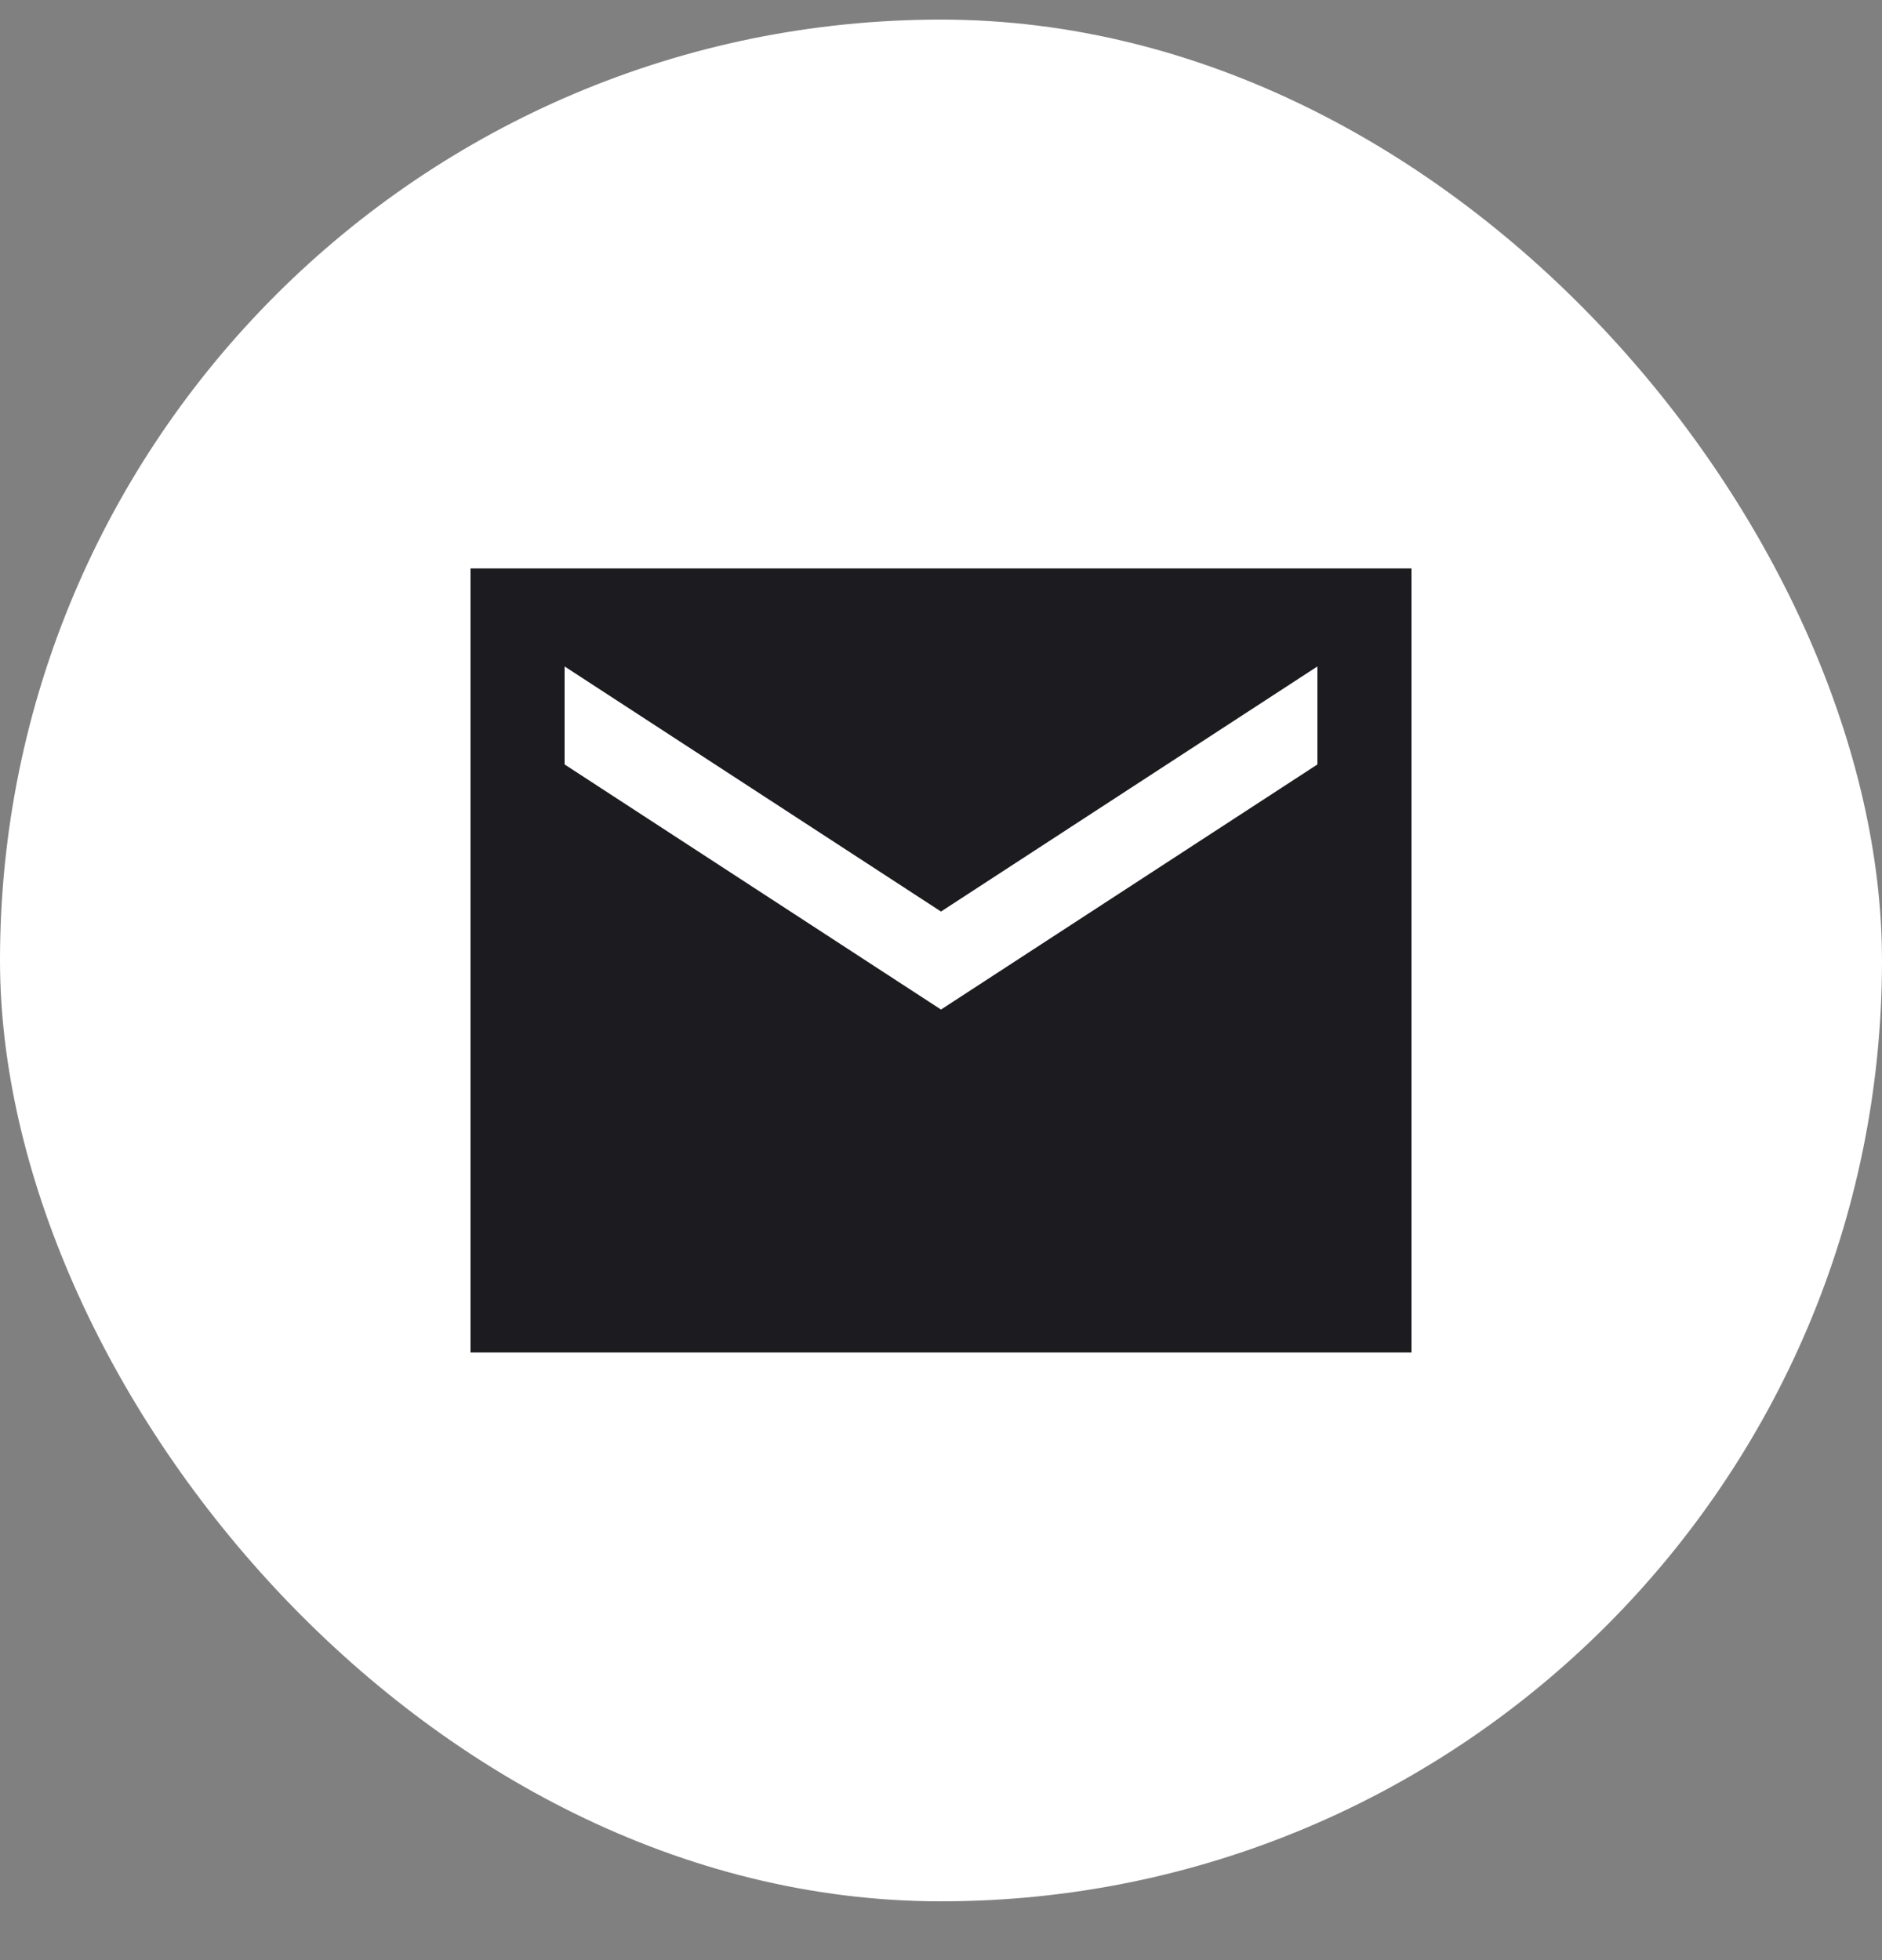 <svg width="24" height="25" viewBox="0 0 24 25" fill="none" xmlns="http://www.w3.org/2000/svg">
<rect x="0" y="0" width="24" height="25" fill="#808080" stroke="none"/>
<rect y="0.25" width="24" height="24" rx="12" fill="white"/>
<path d="M6 17.25V7.25H18V17.25H6ZM12 12.876L16.8 9.75V8.5L12 11.626L7.2 8.5V9.75L12 12.876Z" fill="#1C1B1F"/>
</svg>
